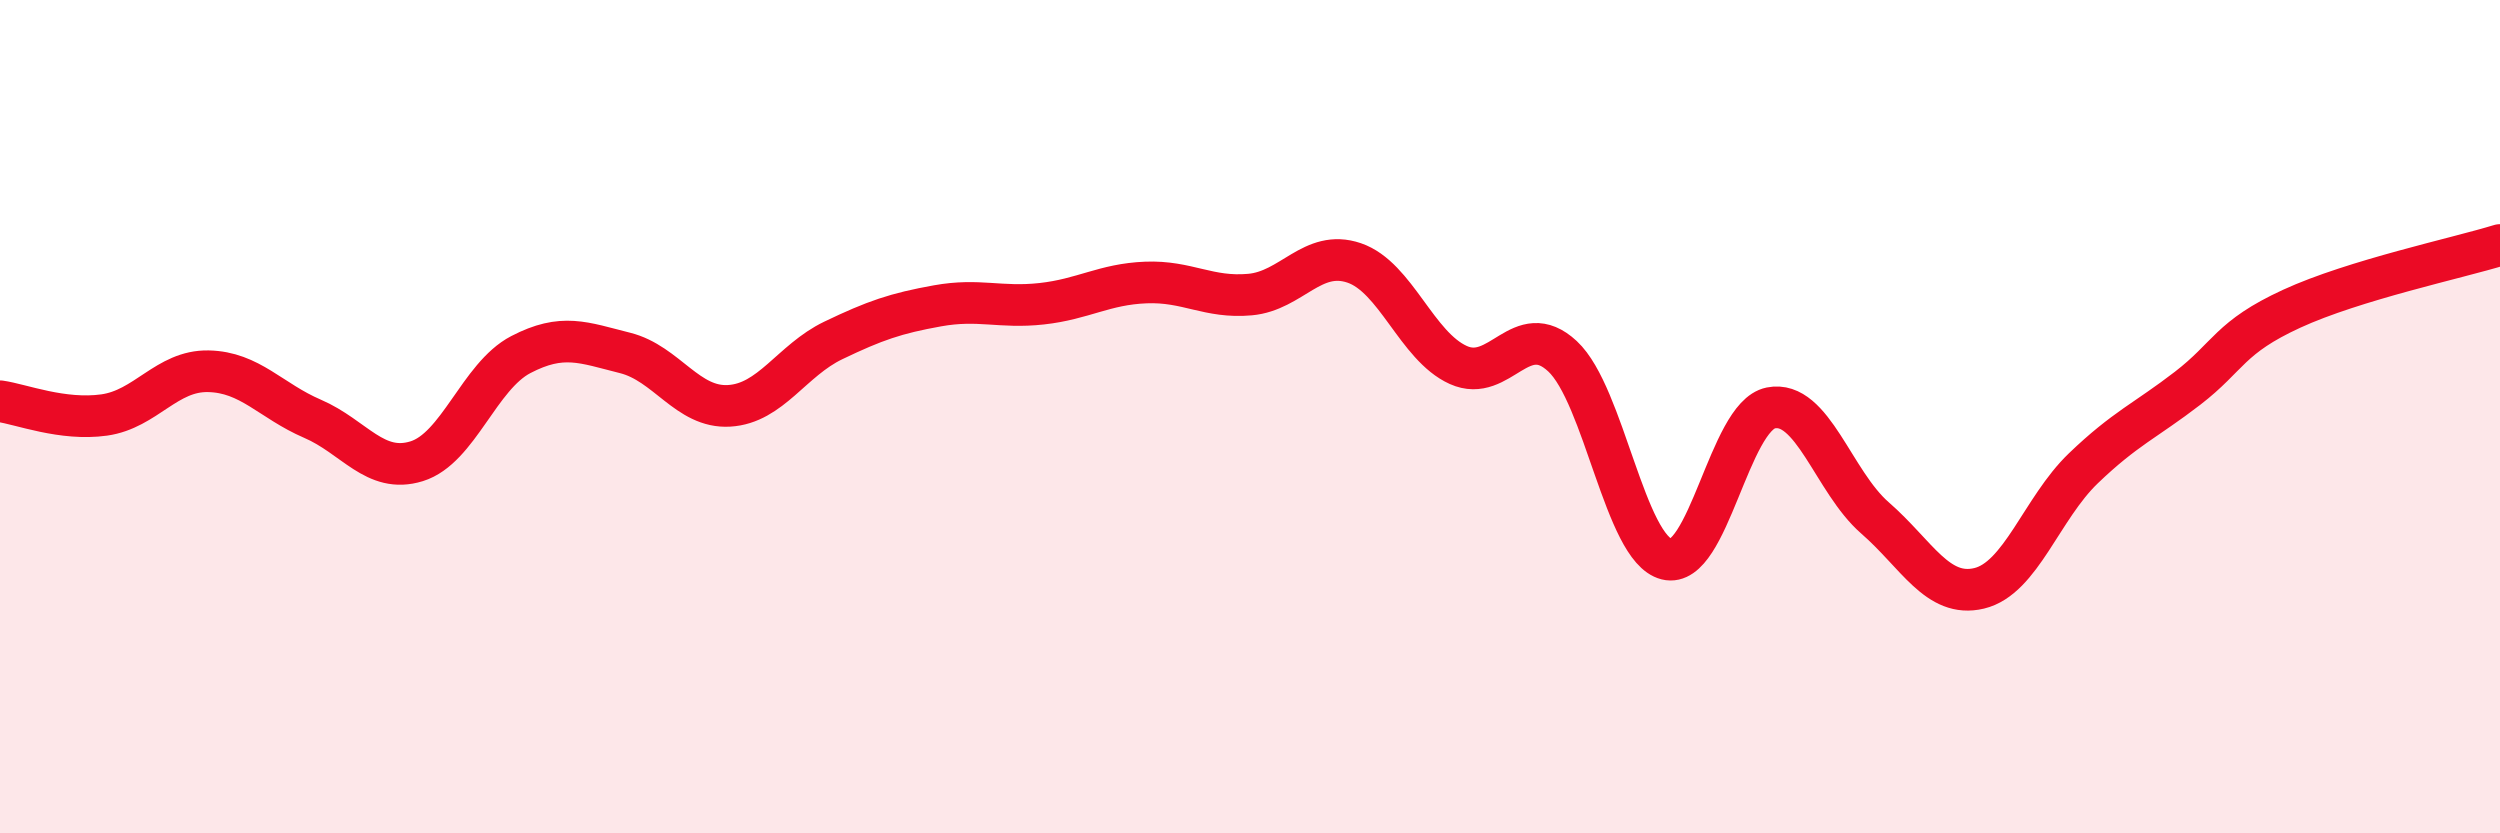 
    <svg width="60" height="20" viewBox="0 0 60 20" xmlns="http://www.w3.org/2000/svg">
      <path
        d="M 0,9.63 C 0.5,9.7 1.5,10.1 2.5,9.96 C 3.5,9.82 4,8.89 5,8.91 C 6,8.93 6.5,9.62 7.5,10.05 C 8.5,10.48 9,11.38 10,11.07 C 11,10.76 11.5,9.03 12.5,8.51 C 13.5,7.99 14,8.22 15,8.47 C 16,8.72 16.5,9.8 17.5,9.74 C 18.5,9.68 19,8.65 20,8.17 C 21,7.69 21.5,7.52 22.5,7.34 C 23.5,7.16 24,7.4 25,7.29 C 26,7.18 26.5,6.82 27.5,6.78 C 28.5,6.74 29,7.16 30,7.07 C 31,6.98 31.5,5.97 32.5,6.31 C 33.5,6.65 34,8.31 35,8.76 C 36,9.21 36.5,7.62 37.5,8.55 C 38.5,9.48 39,13.17 40,13.42 C 41,13.67 41.5,9.99 42.5,9.79 C 43.5,9.59 44,11.56 45,12.43 C 46,13.3 46.5,14.36 47.5,14.12 C 48.5,13.88 49,12.2 50,11.24 C 51,10.28 51.5,10.09 52.5,9.32 C 53.5,8.55 53.5,8.1 55,7.41 C 56.5,6.72 59,6.19 60,5.88L60 20L0 20Z"
        fill="#EB0A25"
        opacity="0.1"
        stroke-linecap="round"
        stroke-linejoin="round"
      />
      <path
        d="M 0,9.63 C 0.5,9.7 1.5,10.1 2.5,9.96 C 3.5,9.82 4,8.89 5,8.91 C 6,8.93 6.5,9.62 7.5,10.05 C 8.5,10.48 9,11.38 10,11.07 C 11,10.76 11.5,9.03 12.5,8.51 C 13.5,7.99 14,8.22 15,8.47 C 16,8.72 16.5,9.8 17.5,9.74 C 18.5,9.68 19,8.65 20,8.17 C 21,7.69 21.5,7.52 22.5,7.34 C 23.5,7.16 24,7.4 25,7.29 C 26,7.18 26.5,6.82 27.5,6.78 C 28.5,6.74 29,7.16 30,7.07 C 31,6.98 31.5,5.97 32.5,6.31 C 33.5,6.65 34,8.31 35,8.76 C 36,9.21 36.5,7.62 37.5,8.55 C 38.5,9.48 39,13.17 40,13.42 C 41,13.67 41.5,9.99 42.5,9.79 C 43.5,9.59 44,11.56 45,12.43 C 46,13.3 46.5,14.36 47.5,14.12 C 48.5,13.88 49,12.2 50,11.24 C 51,10.28 51.5,10.09 52.5,9.32 C 53.5,8.55 53.5,8.1 55,7.41 C 56.5,6.72 59,6.19 60,5.88"
        stroke="#EB0A25"
        stroke-width="1"
        fill="none"
        stroke-linecap="round"
        stroke-linejoin="round"
      />
    </svg>
  
